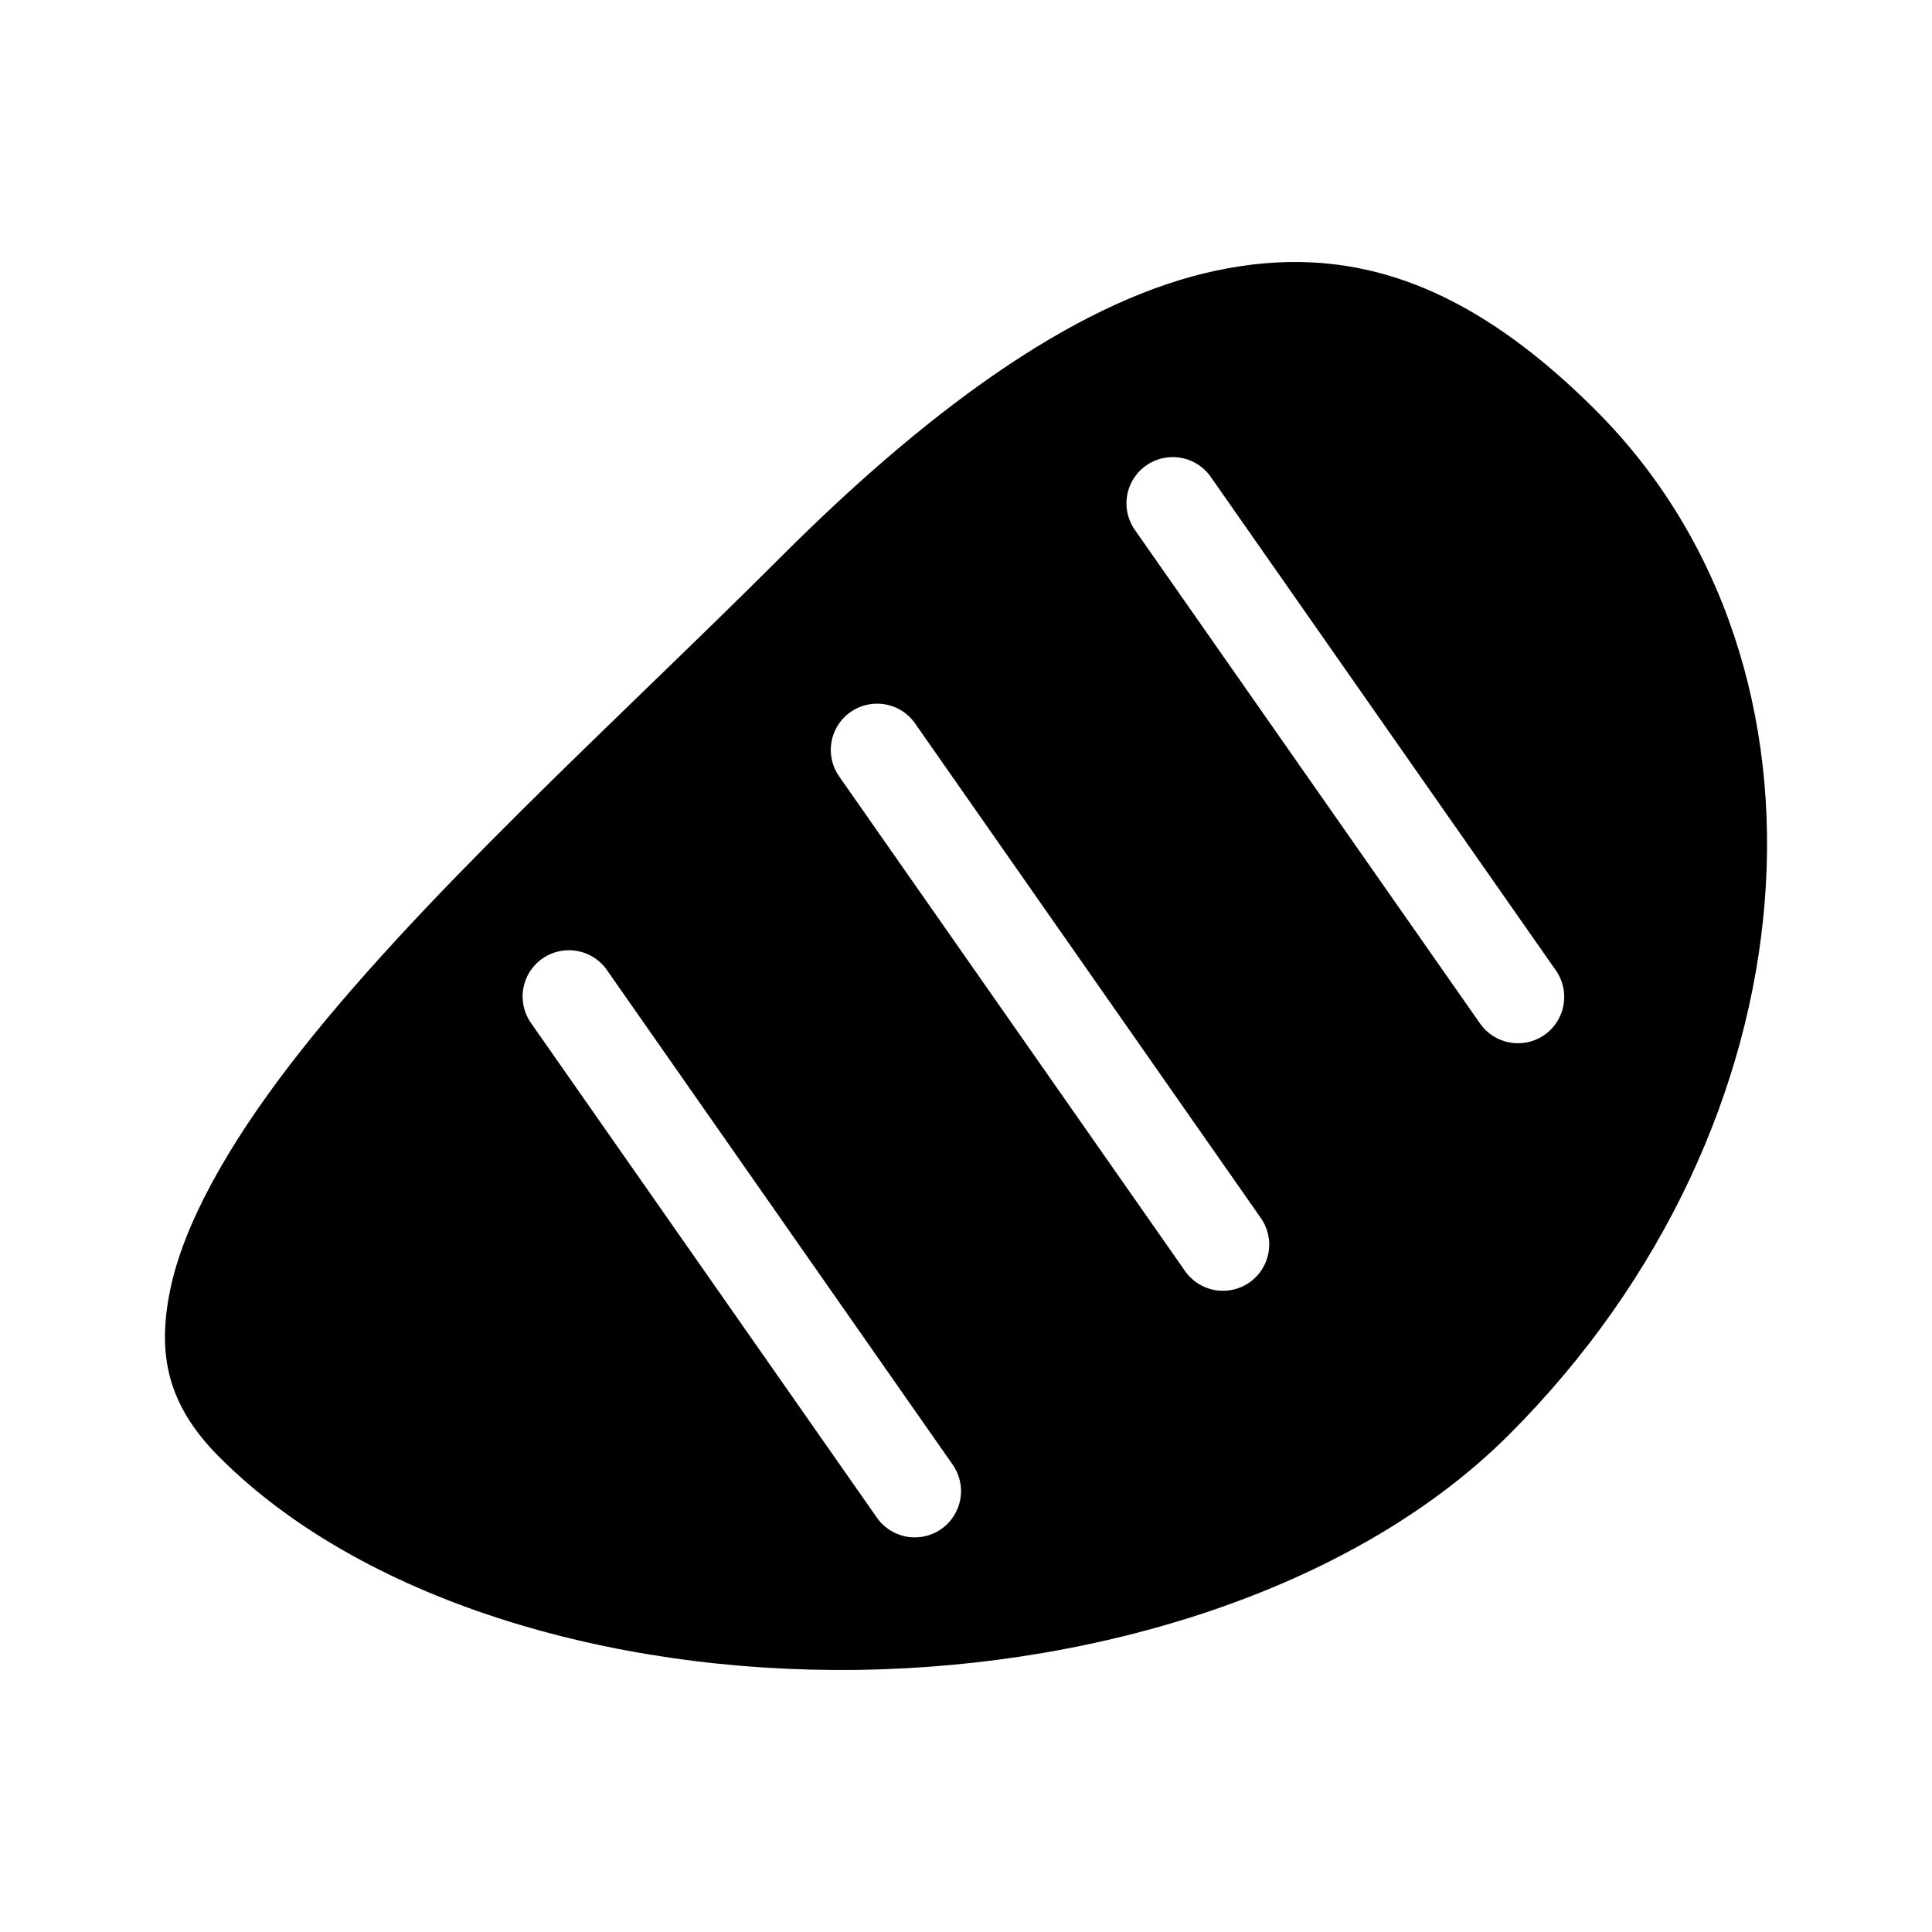 <?xml version="1.0" encoding="UTF-8"?>
<!-- Uploaded to: ICON Repo, www.iconrepo.com, Generator: ICON Repo Mixer Tools -->
<svg fill="#000000" width="800px" height="800px" version="1.1" viewBox="144 144 512 512" xmlns="http://www.w3.org/2000/svg">
 <path d="m491.63 213.54c-8.344-0.418-16.773 0.355-25.398 2.184-34.504 7.309-73.09 33.668-115.34 75.922-43.445 43.445-96.672 91.055-130.07 134.56-16.699 21.754-28.207 42.418-31.734 59.688s-0.637 30.574 13.129 44.34c37.43 37.43 102.7 57.215 169 56.305 66.297-0.918 132.82-22.457 172.69-62.332 82.113-82.113 90.898-203.57 23-271.46-26.043-26.043-50.242-37.953-75.277-39.207zm-37.145 51.598v0.004c4.168-0.113 8.105 1.902 10.453 5.348l91.391 130.69c3.879 5.555 2.523 13.203-3.031 17.082-5.551 3.879-13.199 2.523-17.078-3.027l-91.391-130.69c-2.652-3.691-3.047-8.547-1.023-12.613 2.027-4.07 6.137-6.684 10.68-6.789zm-78.352 65.344v0.004c4.168-0.113 8.105 1.902 10.453 5.348l91.359 130.69c1.969 2.66 2.781 6 2.25 9.266s-2.359 6.18-5.07 8.074c-2.711 1.898-6.074 2.617-9.324 2-3.25-0.621-6.113-2.527-7.934-5.285l-91.391-130.69c-2.652-3.691-3.047-8.547-1.023-12.613 2.027-4.07 6.137-6.684 10.68-6.793zm-81.703 65.344v0.004c4.18-0.125 8.133 1.891 10.484 5.348l91.359 130.69c1.969 2.66 2.781 6 2.25 9.266-0.535 3.266-2.363 6.176-5.074 8.074-2.707 1.898-6.07 2.617-9.32 2-3.25-0.621-6.113-2.527-7.934-5.285l-91.391-130.69c-2.652-3.684-3.047-8.531-1.031-12.598 2.019-4.066 6.117-6.688 10.656-6.805z"/>
</svg>